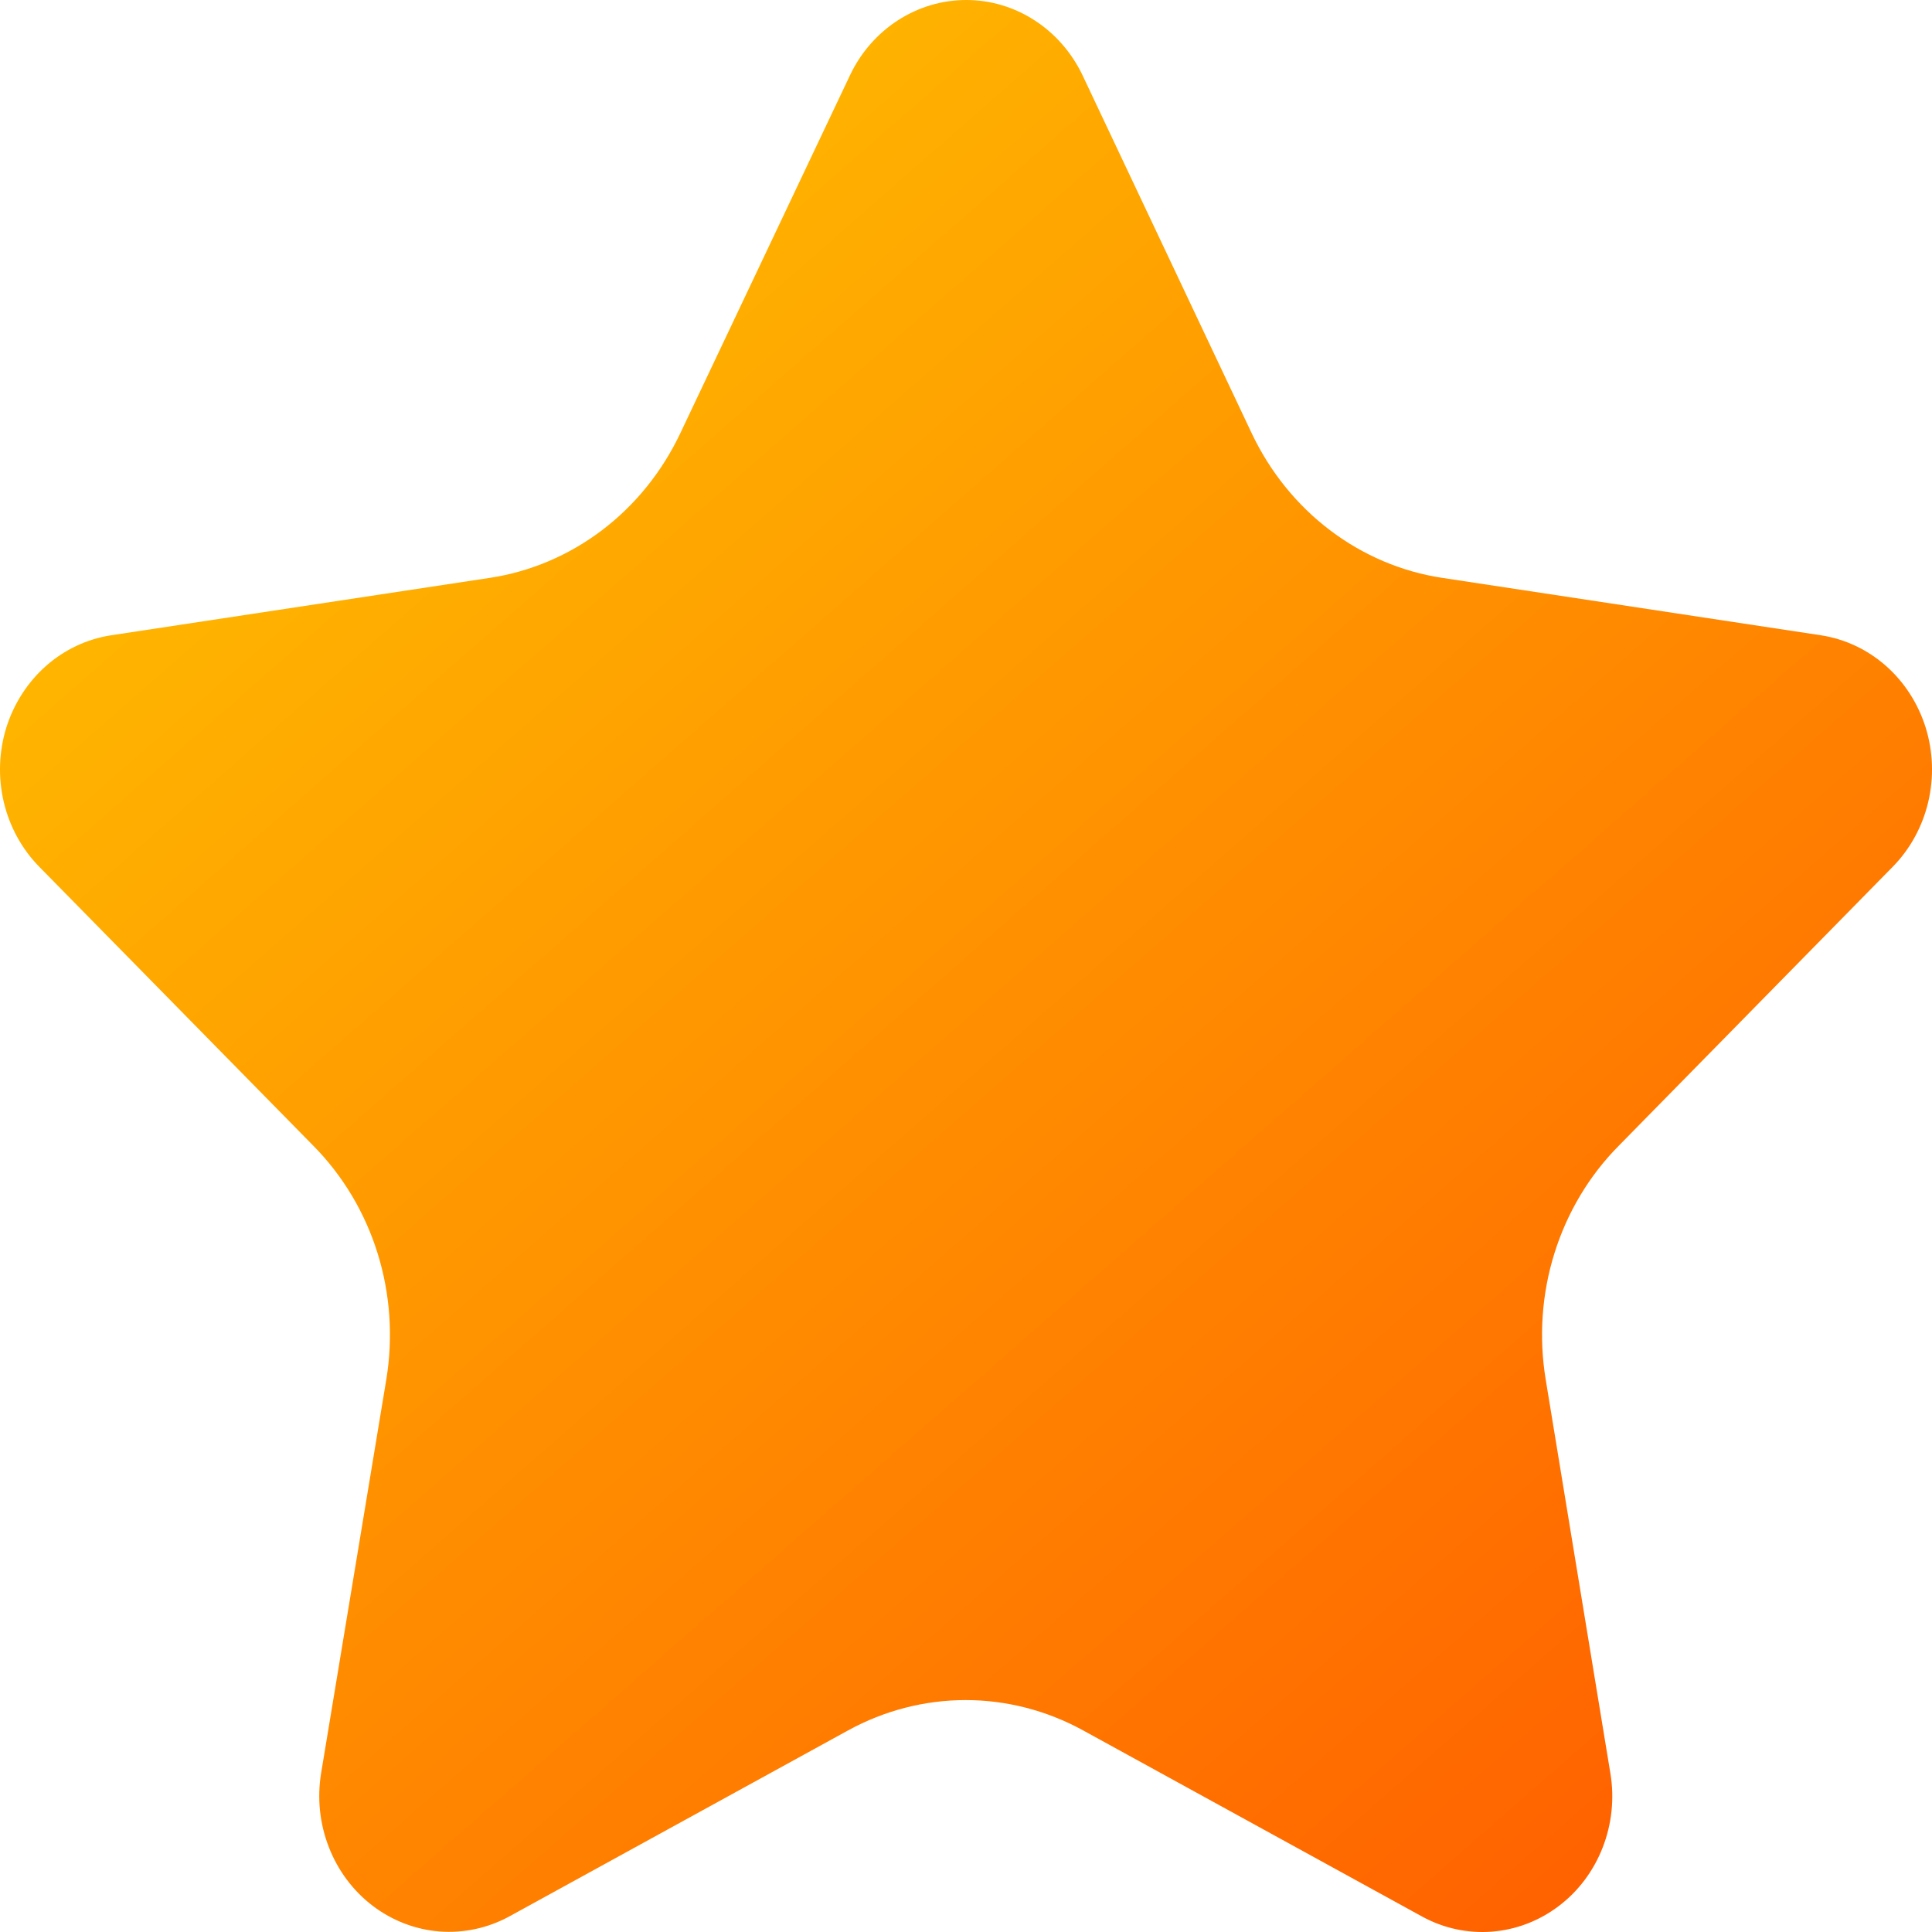 <svg width="22" height="22" viewBox="0 0 22 22" fill="none" xmlns="http://www.w3.org/2000/svg">
<path d="M12.326 0.855L14.255 4.937C14.462 5.373 14.767 5.751 15.144 6.037C15.521 6.323 15.959 6.51 16.421 6.58L20.735 7.234C21.008 7.276 21.264 7.396 21.475 7.582C21.686 7.768 21.842 8.011 21.928 8.285C22.013 8.559 22.023 8.853 21.957 9.133C21.891 9.412 21.752 9.667 21.554 9.869L18.433 13.047C18.097 13.386 17.846 13.806 17.701 14.27C17.556 14.733 17.522 15.227 17.601 15.708L18.338 20.195C18.385 20.479 18.354 20.771 18.25 21.038C18.146 21.305 17.973 21.536 17.749 21.705C17.526 21.874 17.262 21.975 16.987 21.996C16.711 22.017 16.436 21.957 16.192 21.823L12.333 19.704C11.921 19.478 11.462 19.359 10.996 19.359C10.53 19.359 10.07 19.478 9.658 19.704L5.799 21.823C5.555 21.956 5.279 22.015 5.004 21.994C4.729 21.972 4.465 21.87 4.243 21.701C4.02 21.531 3.847 21.299 3.744 21.032C3.64 20.765 3.61 20.473 3.657 20.189L4.399 15.708C4.478 15.228 4.444 14.735 4.3 14.272C4.156 13.809 3.906 13.39 3.571 13.05L0.446 9.869C0.248 9.667 0.109 9.412 0.043 9.133C-0.023 8.853 -0.013 8.559 0.072 8.285C0.158 8.011 0.315 7.768 0.525 7.582C0.736 7.396 0.992 7.276 1.265 7.234L5.579 6.58C6.041 6.51 6.479 6.323 6.856 6.037C7.233 5.751 7.538 5.373 7.745 4.937L9.68 0.855C9.802 0.598 9.991 0.382 10.225 0.231C10.459 0.08 10.728 0 11.003 0C11.277 0 11.547 0.08 11.78 0.231C12.014 0.382 12.203 0.598 12.326 0.855Z" fill="url(#paint0_linear_350_234)"/>
<defs>
<linearGradient id="paint0_linear_350_234" x1="4.425" y1="4.16" x2="18.912" y2="20.692" gradientUnits="userSpaceOnUse">
<stop stop-color="#FFB500"/>
<stop offset="1" stop-color="#FF6200"/>
</linearGradient>
</defs>
</svg>
